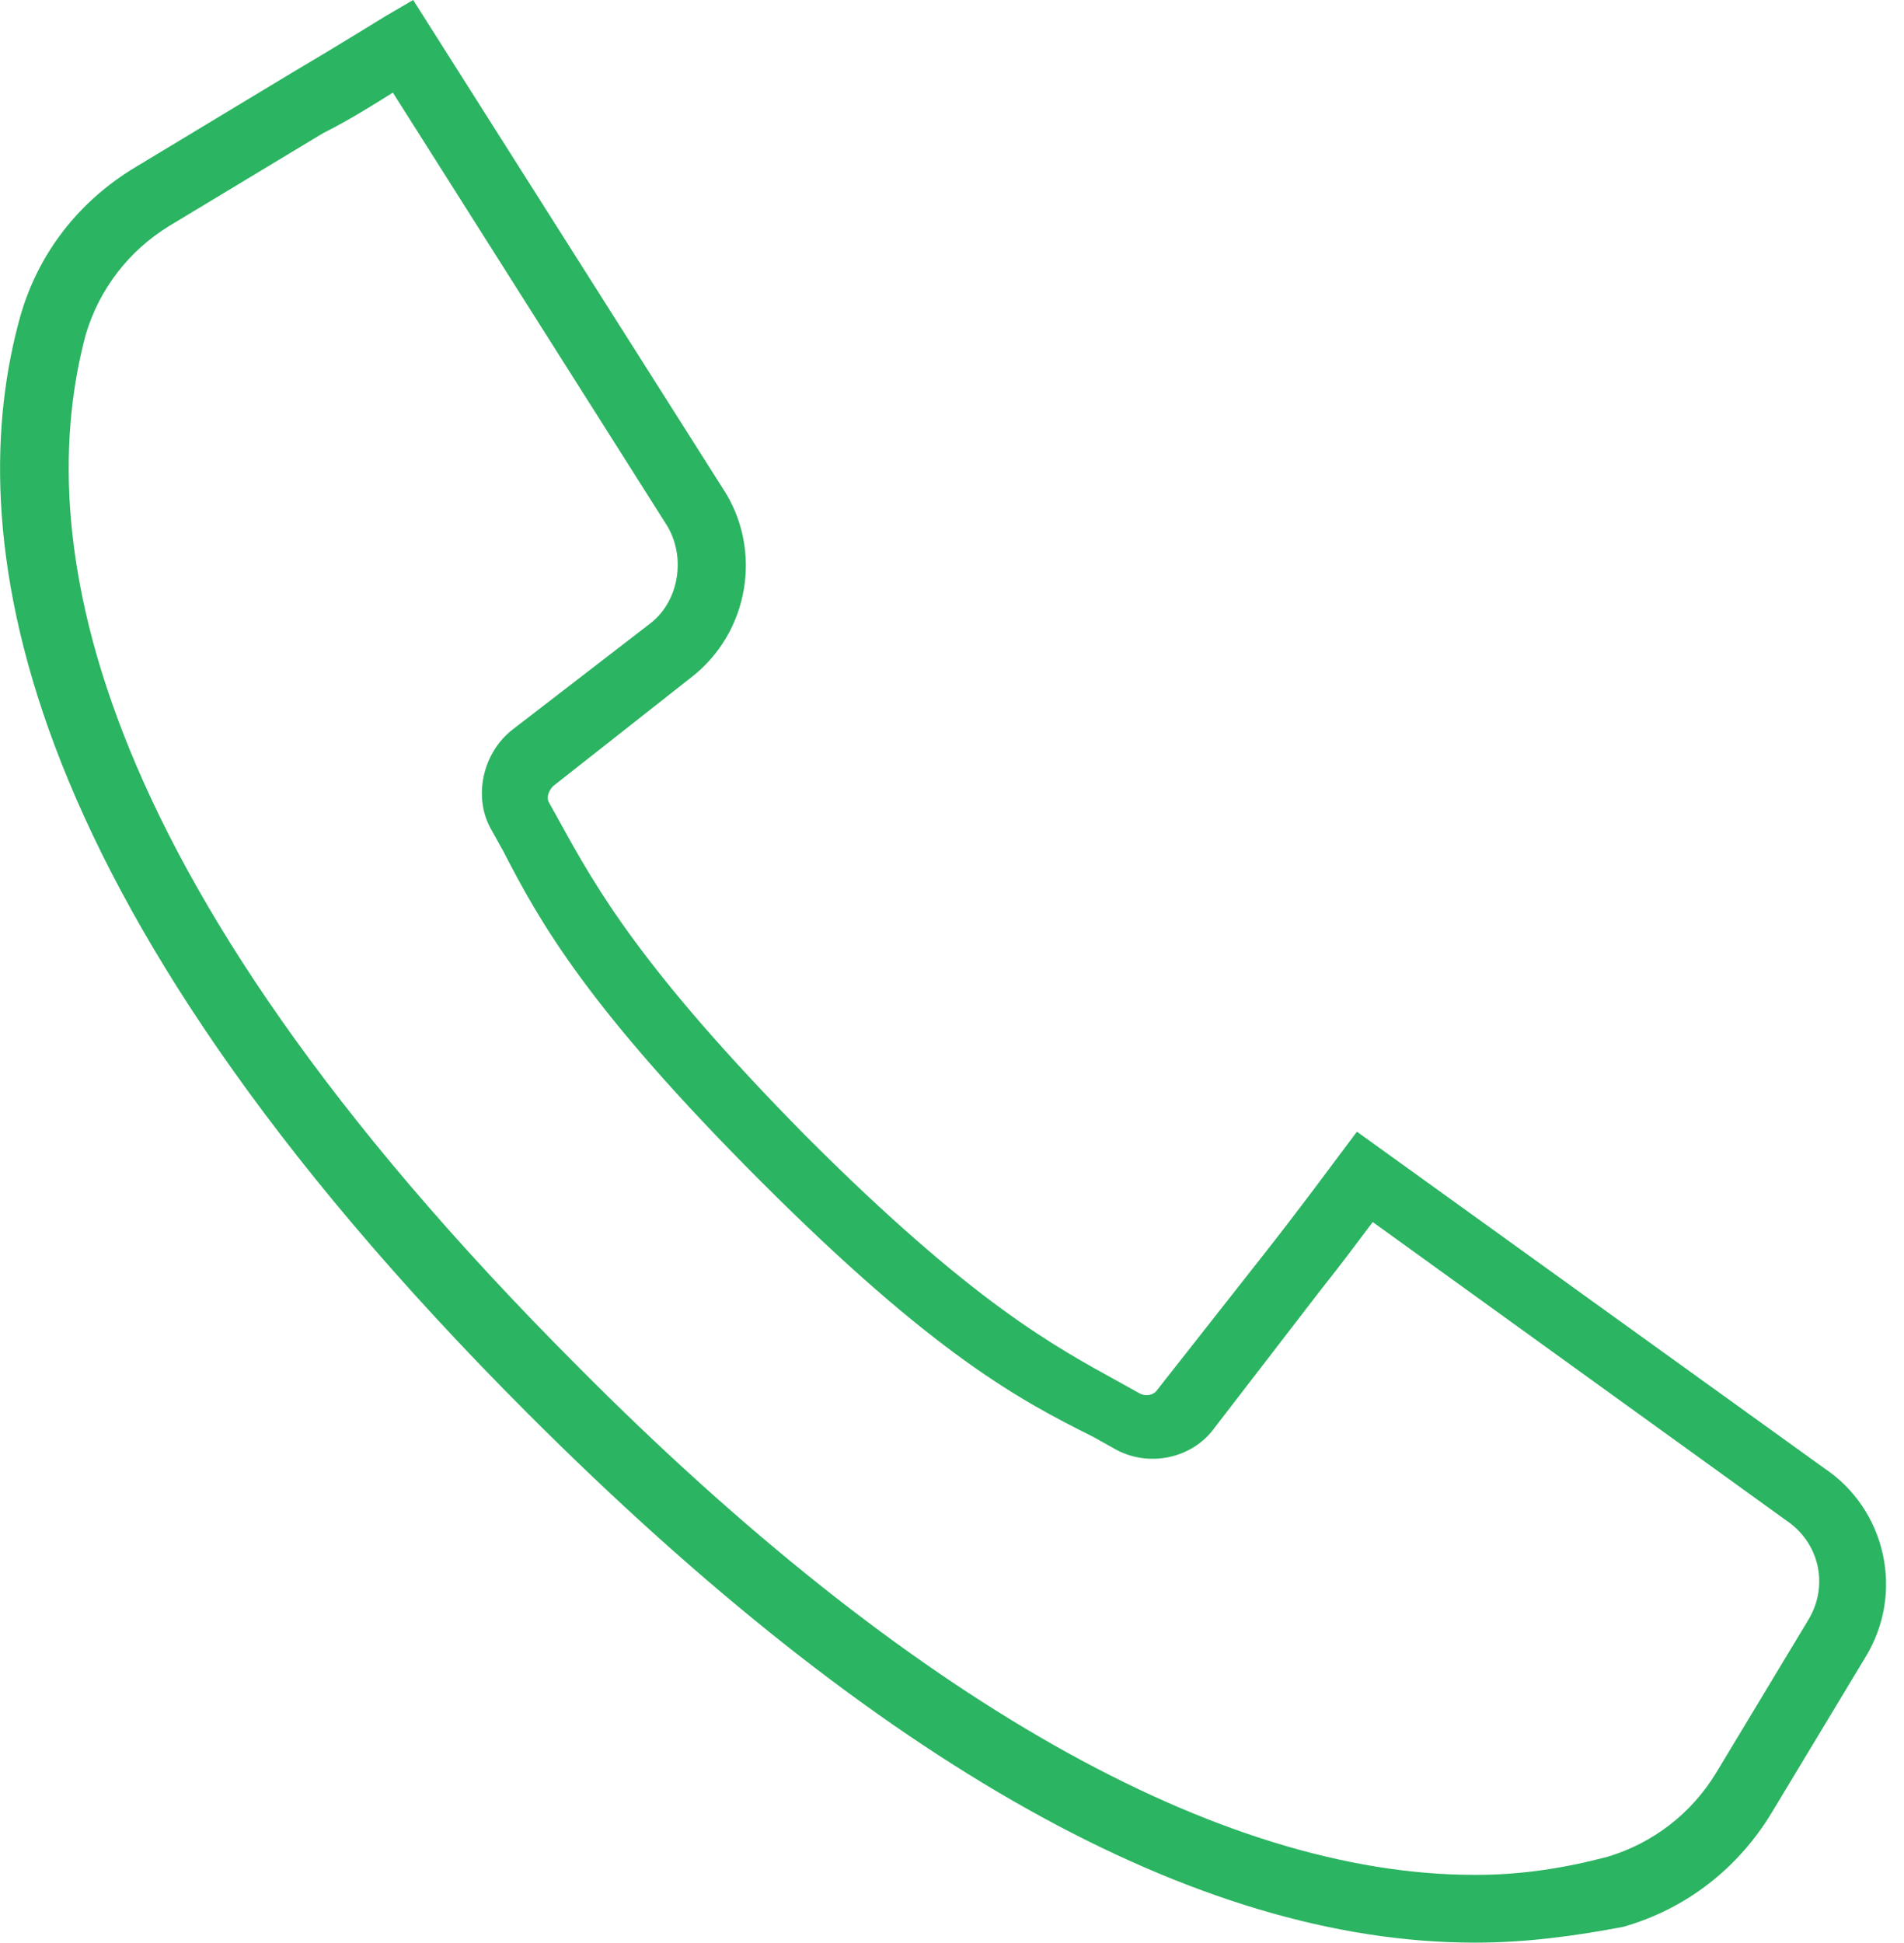 <svg width="101" height="103" viewBox="0 0 101 103" fill="none" xmlns="http://www.w3.org/2000/svg">
<path d="M78.328 103H78.208C63.477 103 46.59 93.538 28.026 74.974C0.12 47.069 -2.036 27.906 1.078 16.767C2.036 13.414 4.192 10.659 7.186 8.863L15.33 3.952C17.965 2.395 20.48 0.838 20.48 0.838L21.917 0L38.325 25.87C40.481 29.104 39.763 33.535 36.649 35.93L29.343 41.679C29.103 41.919 28.984 42.278 29.103 42.517L29.702 43.595C31.619 47.069 34.014 51.38 42.757 60.243C51.62 69.106 55.931 71.381 59.405 73.298L60.483 73.897C60.722 74.016 61.081 74.016 61.321 73.777L67.07 66.471C68.866 64.195 70.902 61.441 70.902 61.441L71.98 60.004L96.772 77.849C100.006 80.005 101.084 84.436 98.928 87.909L94.017 96.053C92.221 99.048 89.466 101.203 86.113 102.162C83.598 102.641 80.963 103 78.328 103ZM20.84 4.91C19.881 5.509 18.564 6.348 17.127 7.066L8.983 11.977C6.827 13.294 5.27 15.33 4.551 17.726C1.796 28.026 3.952 45.751 30.66 72.459C48.147 90.065 64.674 99.407 78.208 99.407H78.328C80.723 99.407 82.999 99.048 85.274 98.449C87.67 97.73 89.706 96.173 91.023 94.017L95.934 85.873C97.012 84.077 96.532 81.801 94.736 80.603L72.819 64.794C72.1 65.752 71.022 67.189 70.064 68.387L64.435 75.693C63.237 77.37 60.842 77.849 59.045 76.771L57.967 76.172C54.135 74.256 49.584 71.861 40.362 62.638C31.14 53.416 28.624 48.865 26.708 45.152L26.109 44.074C25.031 42.278 25.63 39.883 27.187 38.685L34.493 33.056C36.05 31.858 36.409 29.463 35.331 27.786L20.84 4.91Z" fill="#2BB461"/>
</svg>
